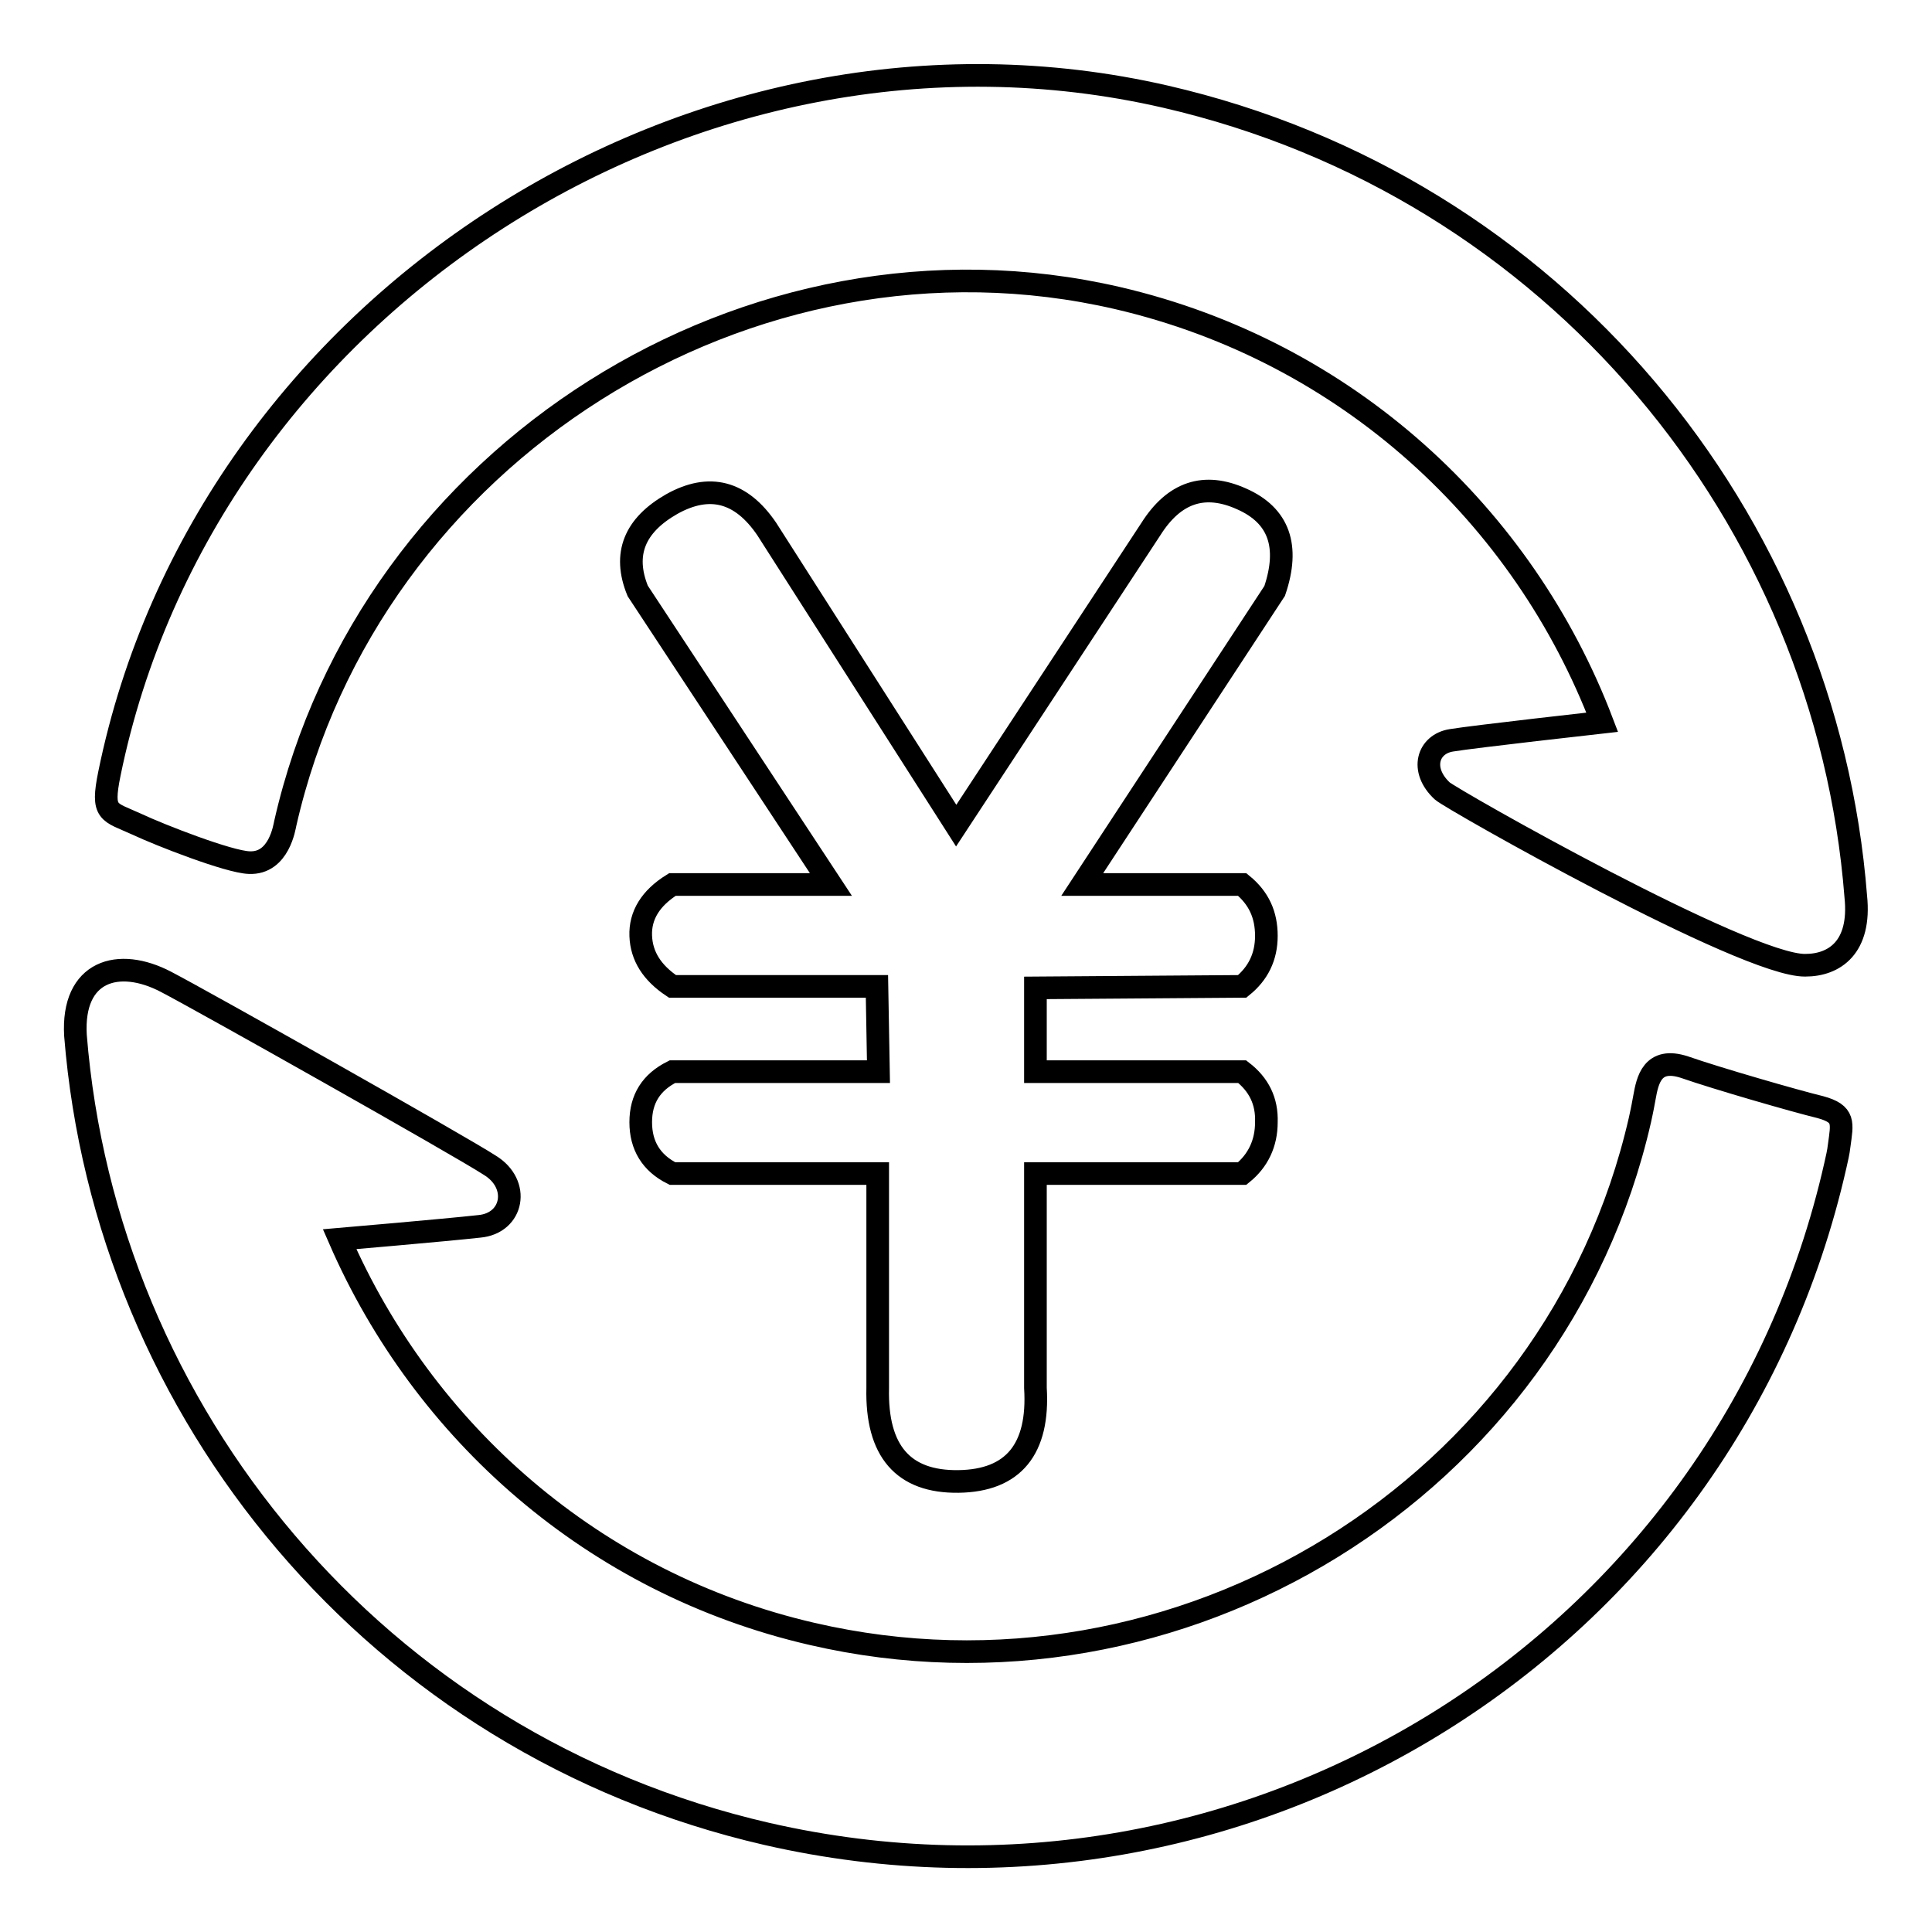 <?xml version="1.0" encoding="utf-8"?>
<!-- Svg Vector Icons : http://www.onlinewebfonts.com/icon -->
<!DOCTYPE svg PUBLIC "-//W3C//DTD SVG 1.1//EN" "http://www.w3.org/Graphics/SVG/1.1/DTD/svg11.dtd">
<svg version="1.1" xmlns="http://www.w3.org/2000/svg" xmlns:xlink="http://www.w3.org/1999/xlink" x="0px" y="0px" viewBox="0 0 256 256" enable-background="new 0 0 256 256" xml:space="preserve">
<g> <path stroke-width="3" fill-opacity="0" stroke="#000000"  d="M239.2,127.9c-7.9,0.1-46.9-22-48.1-23.1c-3-2.8-1.9-6.2,1.2-6.7c3-0.5,20-2.4,20-2.4 c-10.4-27.3-33.7-49.1-64.2-56.2C99.3,28.2,48.9,60.2,37.8,109.1c-0.1,0.4-0.8,5.4-4.8,5.2c-2.7-0.1-11.7-3.6-14.9-5.1 c-3.7-1.7-4.7-1.3-3.6-6.7c12.7-62.1,77.6-104,139.9-89.7c51.7,11.9,87.6,55.9,91.5,106C246.6,125.5,243.1,127.9,239.2,127.9 L239.2,127.9z M64.9,154.4c4.1,2.5,3.1,7.7-1.4,8.1c-4.5,0.5-18.5,1.7-18.5,1.7c11.1,25.5,33.6,45.6,62.6,52.3 c48.7,11.3,98.5-19.2,109.7-68.1c0.2-1,0.2-0.8,0.6-3c0.4-2.2,1-5.4,5.3-4c4.3,1.5,14.7,4.5,18,5.3c3.3,0.9,2.9,2.1,2.5,5.1 c-0.1,0.9-0.3,1.7-0.5,2.6C228.8,218,165.3,257.6,101.6,243C49.9,231.1,14,187.2,10,137.2c-0.5-8.6,5.7-10.4,12-7.1 C27,132.7,60.9,151.8,64.9,154.4L64.9,154.4z M84.5,78.3c-2-4.9-0.4-8.7,4.5-11.5c5-2.8,9.2-1.7,12.6,3.3l25.1,39.3l25.8-39.3 c3.1-4.9,7.1-6.2,12-4c5,2.2,6.4,6.3,4.4,12.2l-25.5,38.9h21.2c2.2,1.8,3.2,4,3.2,6.8c0,2.8-1.1,5-3.2,6.7l-27.4,0.2V142h27.4 c2.2,1.7,3.3,3.9,3.2,6.7c0,2.8-1.1,5.1-3.2,6.8h-27.4v28.4c0.5,8.1-2.9,12.3-10.2,12.4s-10.9-4-10.7-12.4v-28.4H89.1 c-2.8-1.4-4.2-3.7-4.2-6.8c0-3.1,1.4-5.3,4.2-6.7h27.3l-0.2-11.3H89.1c-2.7-1.8-4.1-4-4.2-6.7c-0.1-2.7,1.3-5,4.2-6.8h21L84.5,78.3 z"/></g>
</svg>